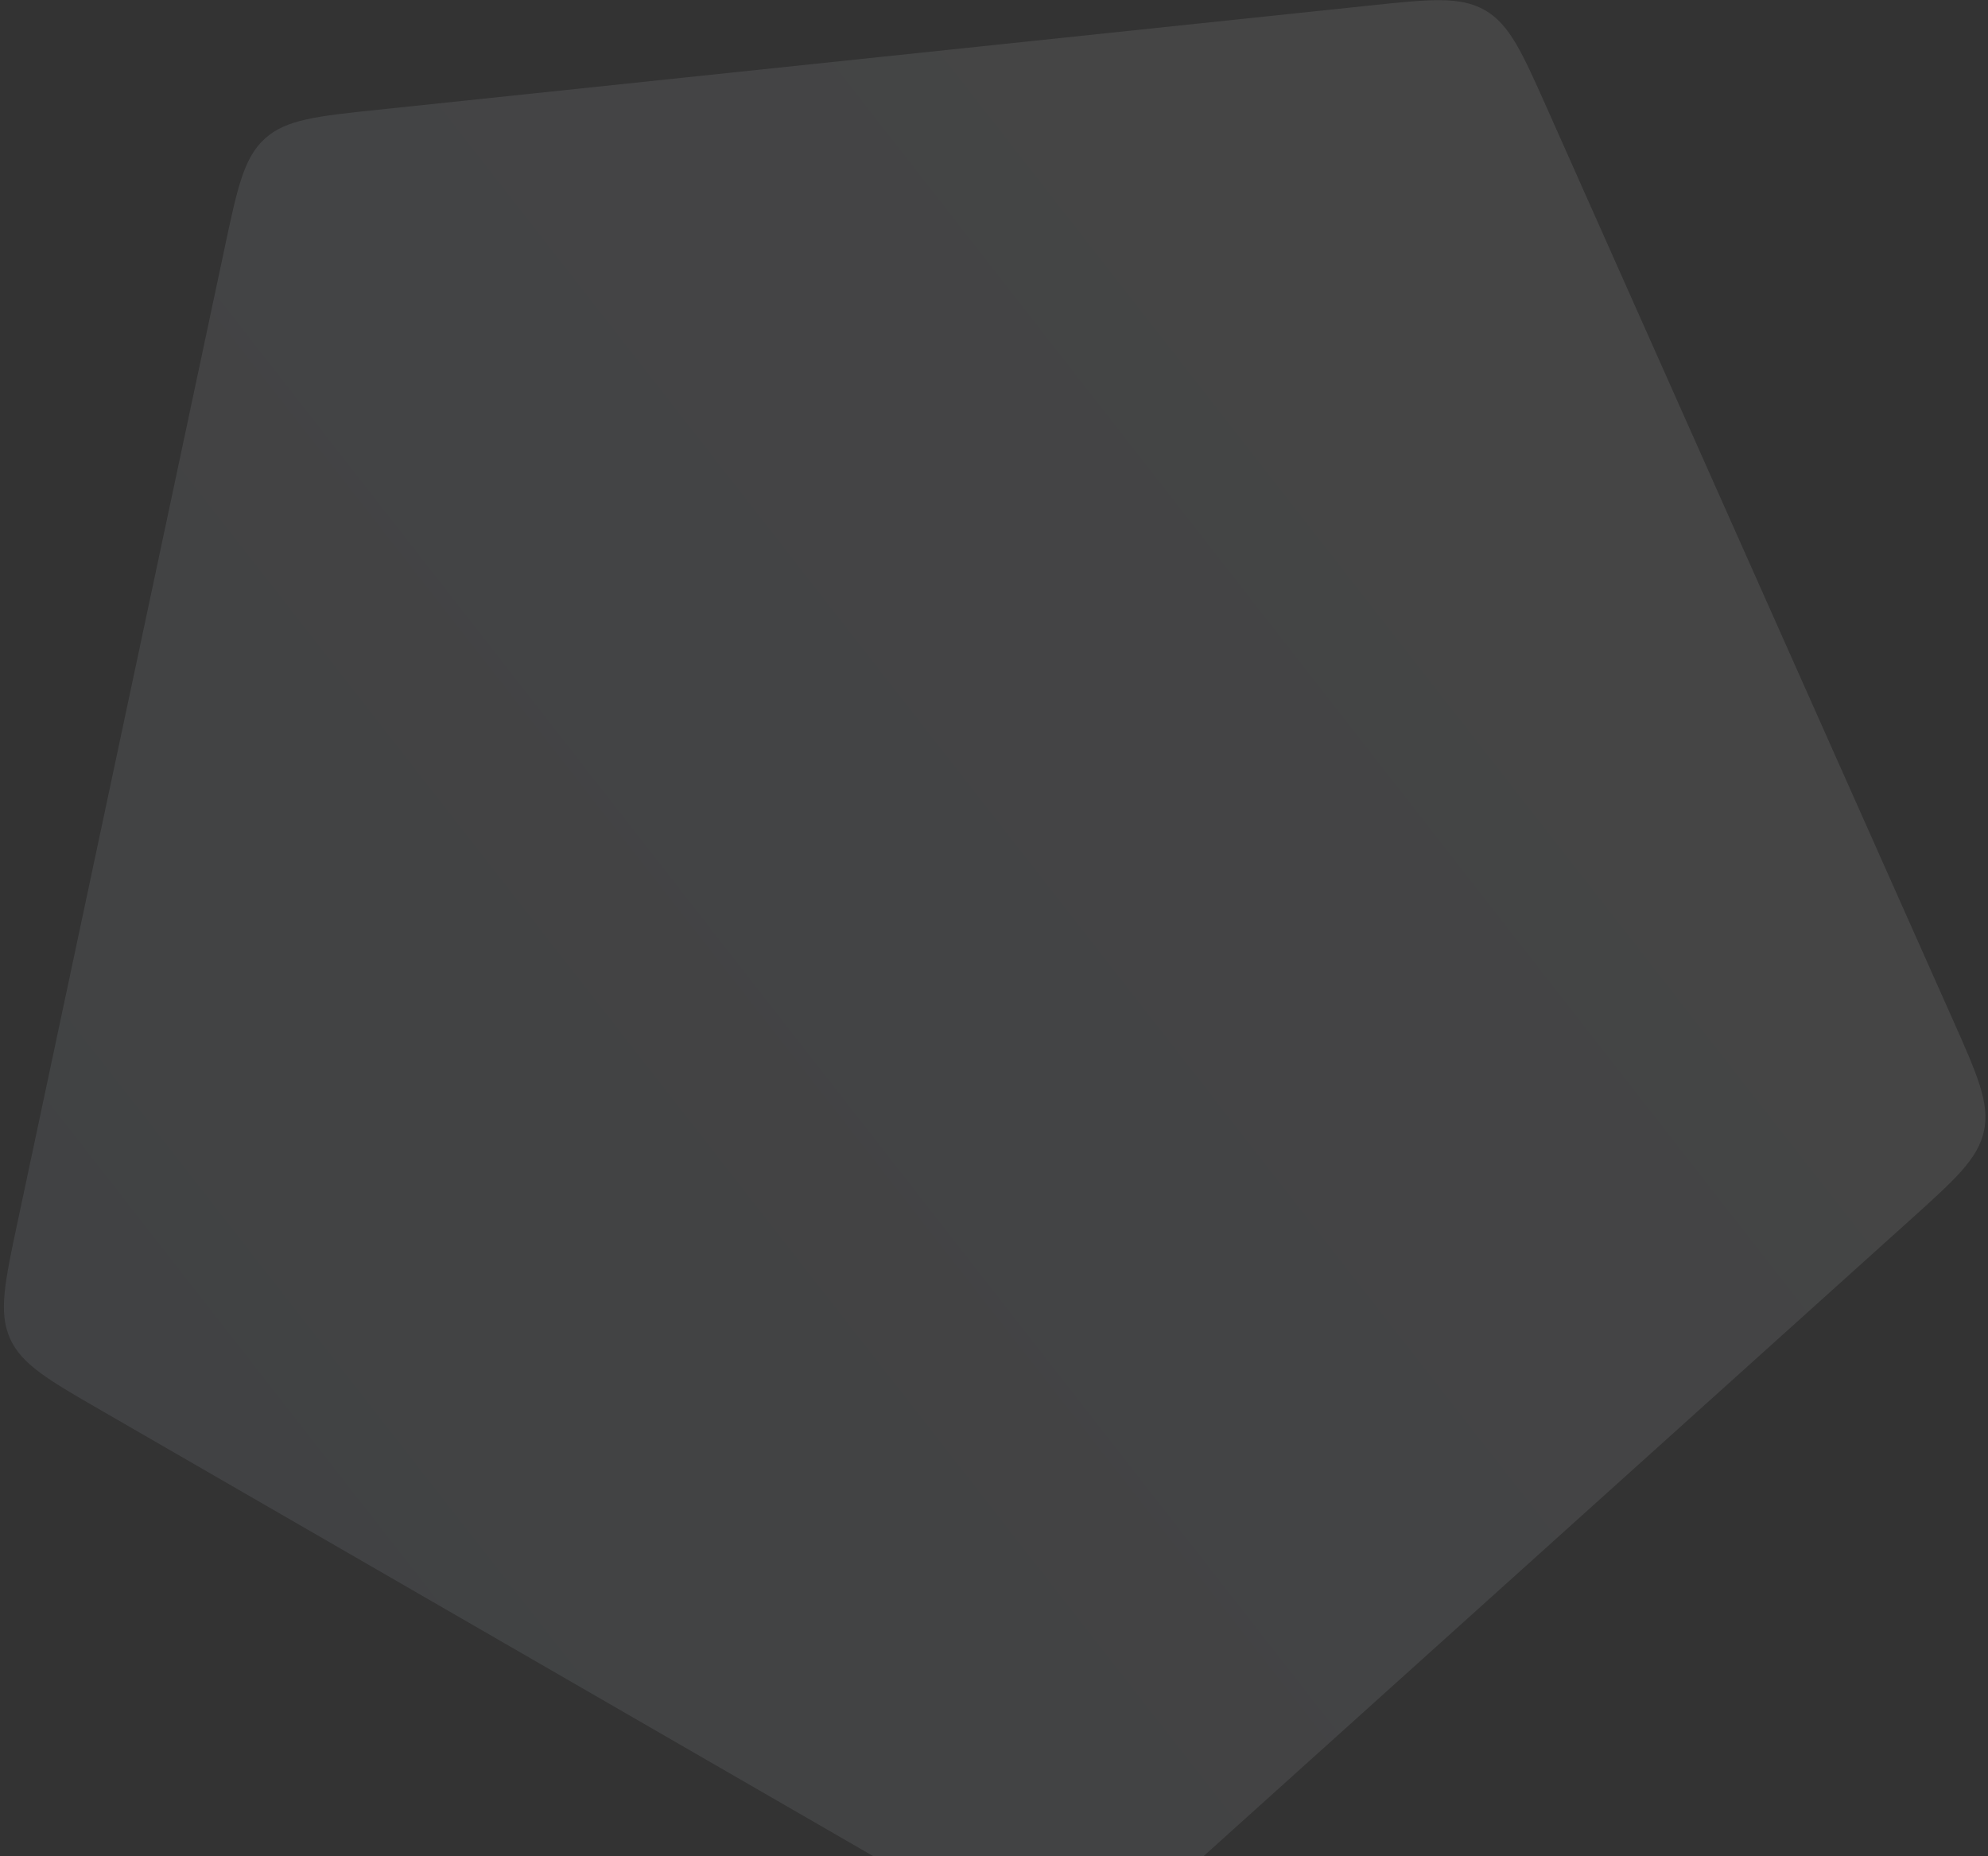 <?xml version="1.0" encoding="UTF-8"?> <svg xmlns="http://www.w3.org/2000/svg" width="453" height="423" viewBox="0 0 453 423" fill="none"><rect x="0" y="0" width="453" height="423" fill="#333333" stroke="none"/><path d="M311.847 1.288C325.79 -0.178 332.761 -0.91 338.389 2.339C344.017 5.588 346.868 11.992 352.57 24.799L444.88 232.131C450.582 244.938 453.433 251.342 452.082 257.698C450.731 264.054 445.522 268.745 435.103 278.126L266.445 429.987C256.026 439.368 250.817 444.058 244.354 444.737C237.891 445.416 231.821 441.912 219.679 434.902L23.133 321.426C10.992 314.416 4.921 310.911 2.278 304.974C-0.365 299.038 1.092 292.181 4.007 278.468L51.193 56.475C54.108 42.762 55.565 35.906 60.395 31.557C65.224 27.209 72.195 26.476 86.138 25.011L311.847 1.288Z" fill="url(#paint0_linear_893_365)" fill-opacity="0.09"></path><defs><linearGradient id="paint0_linear_893_365" x1="267.954" y1="10.009" x2="-97.905" y2="295.568" gradientUnits="userSpaceOnUse"><stop stop-color="white"></stop><stop offset="1" stop-color="#CADBF4"></stop></linearGradient></defs></svg> 